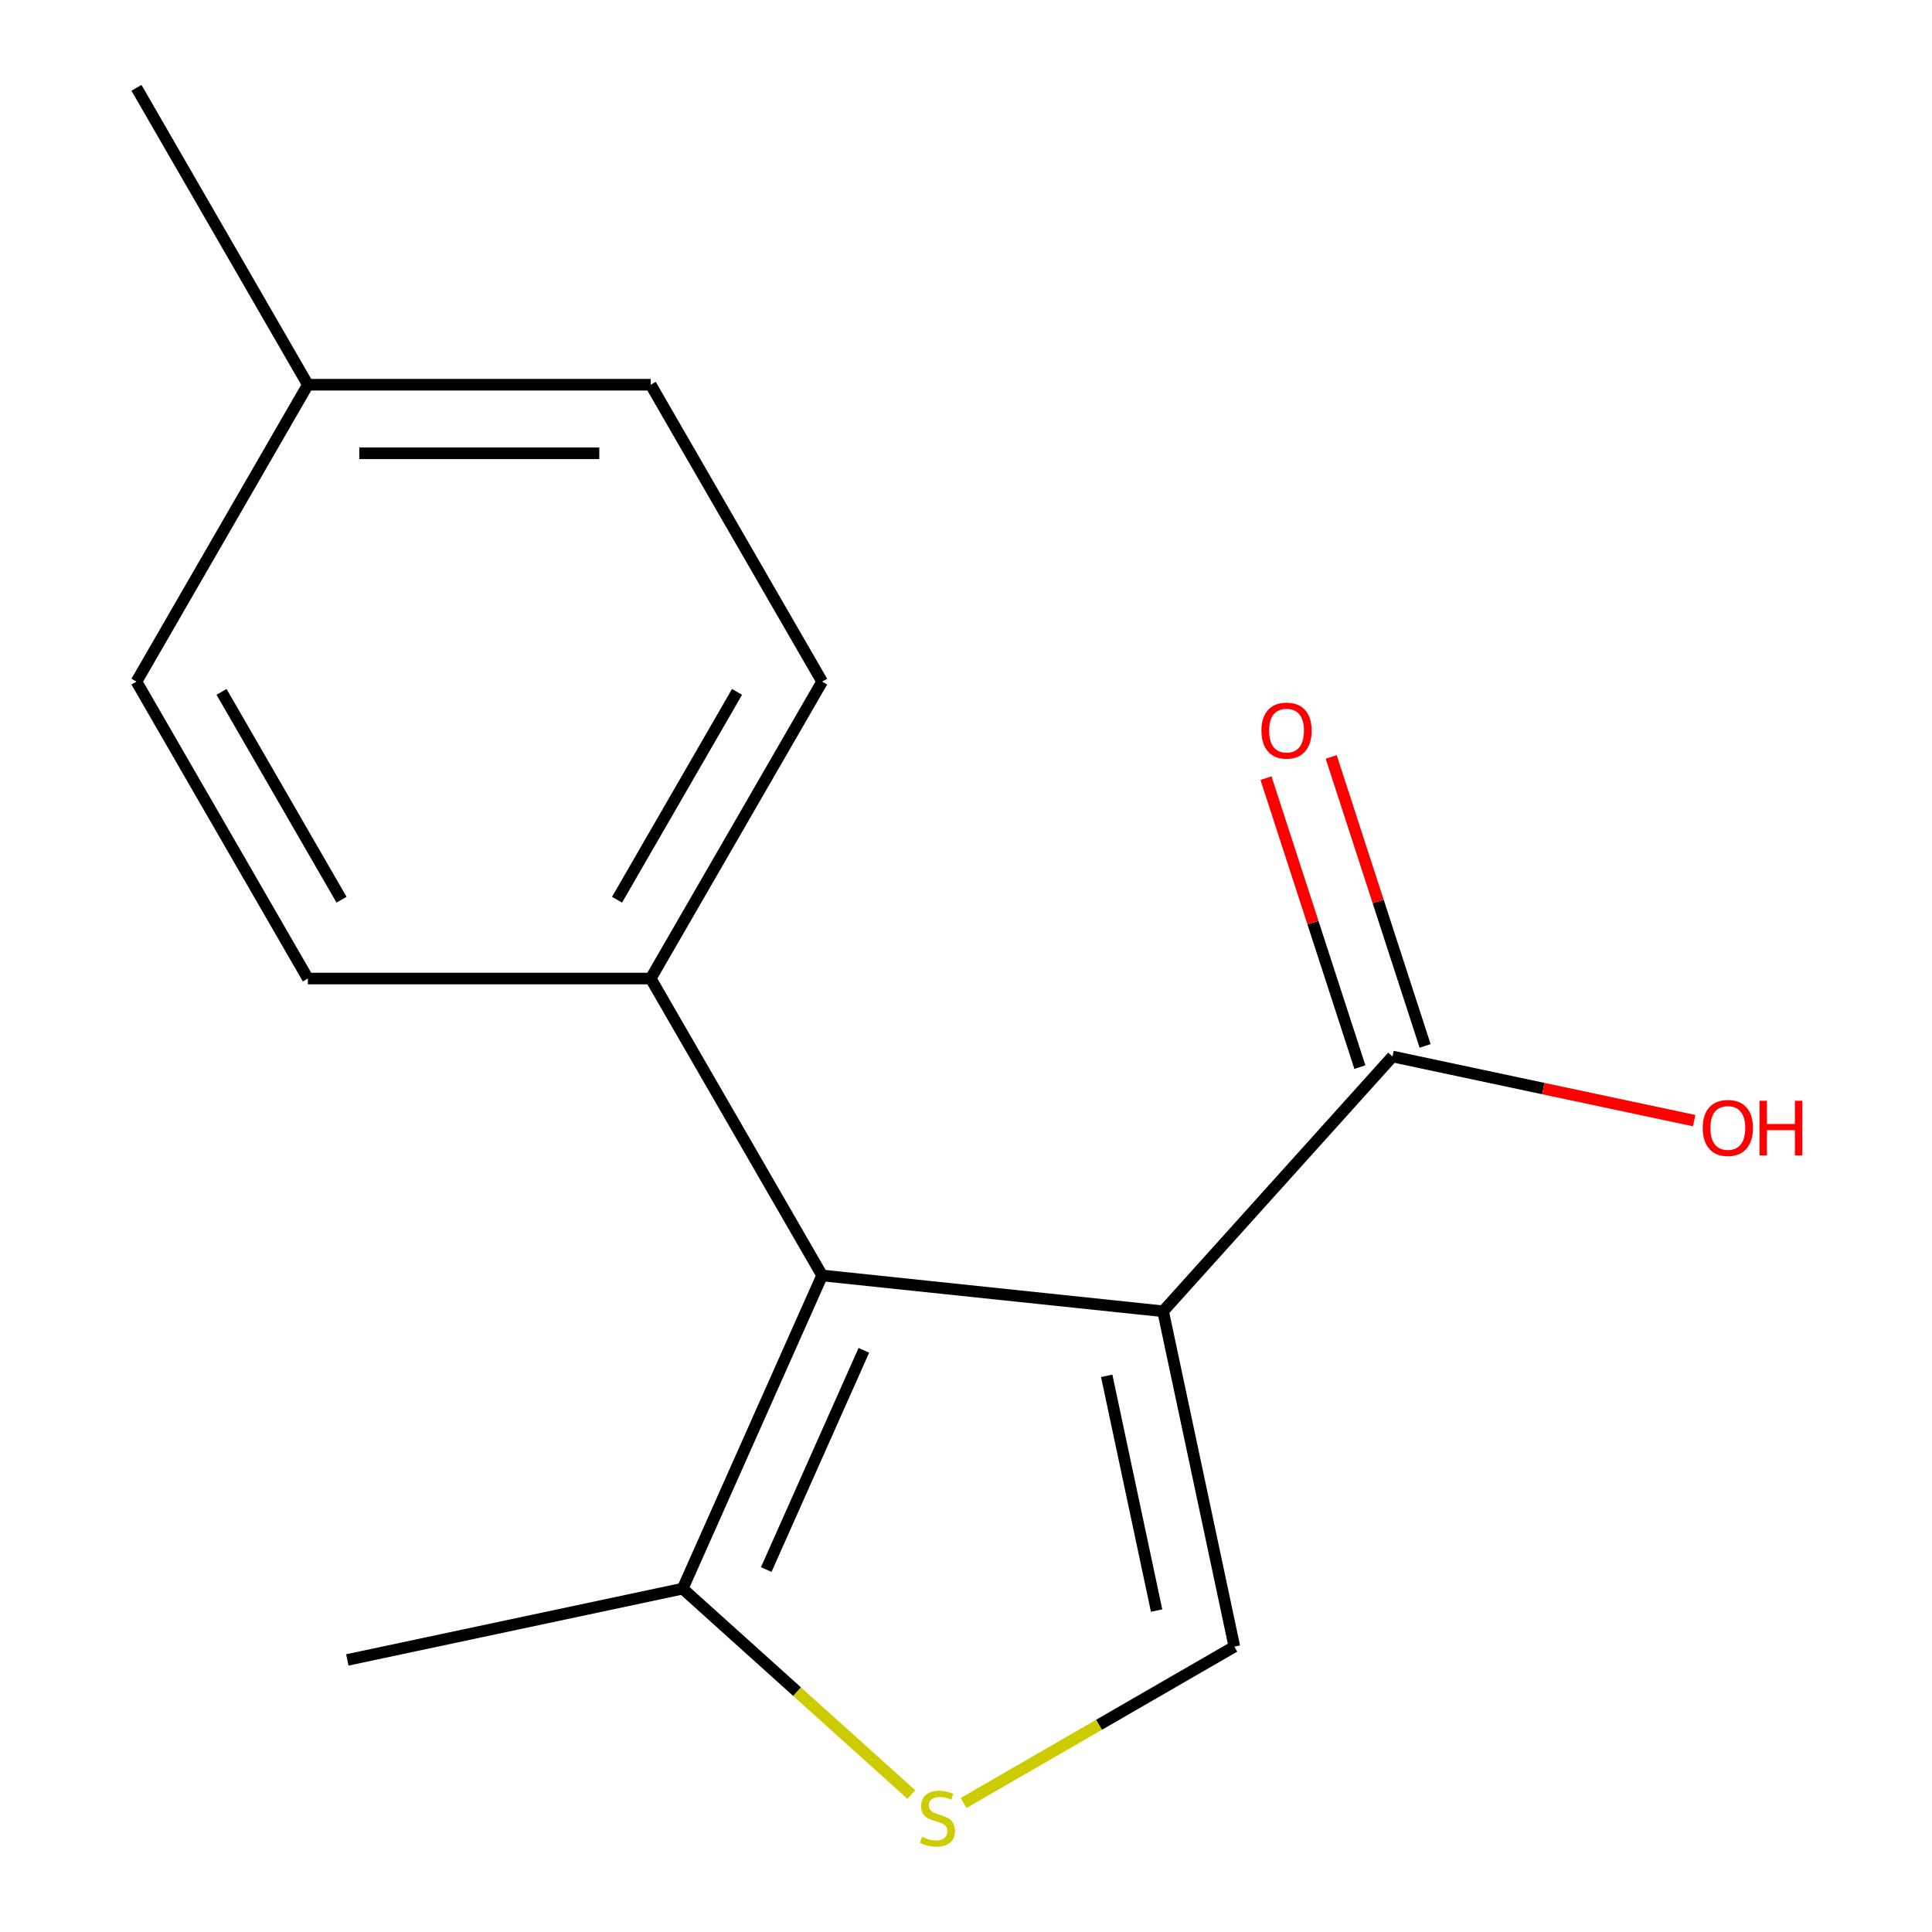 <?xml version='1.0' encoding='iso-8859-1'?>
<svg version='1.1' baseProfile='full'
              xmlns='http://www.w3.org/2000/svg'
                      xmlns:rdkit='http://www.rdkit.org/xml'
                      xmlns:xlink='http://www.w3.org/1999/xlink'
                  xml:space='preserve'
width='1000px' height='1000px' viewBox='0 0 1000 1000'>
<!-- END OF HEADER -->
<rect style='opacity:1.0;fill:#FFFFFF;stroke:none' width='1000' height='1000' x='0' y='0'> </rect>
<path class='bond-0' d='M 602.013,678.719 L 425.532,660.17' style='fill:none;fill-rule:evenodd;stroke:#000000;stroke-width:6px;stroke-linecap:butt;stroke-linejoin:miter;stroke-opacity:1' />
<path class='bond-1' d='M 602.013,678.719 L 638.907,852.295' style='fill:none;fill-rule:evenodd;stroke:#000000;stroke-width:6px;stroke-linecap:butt;stroke-linejoin:miter;stroke-opacity:1' />
<path class='bond-1' d='M 572.832,712.134 L 598.658,833.637' style='fill:none;fill-rule:evenodd;stroke:#000000;stroke-width:6px;stroke-linecap:butt;stroke-linejoin:miter;stroke-opacity:1' />
<path class='bond-3' d='M 602.013,678.719 L 720.752,546.846' style='fill:none;fill-rule:evenodd;stroke:#000000;stroke-width:6px;stroke-linecap:butt;stroke-linejoin:miter;stroke-opacity:1' />
<path class='bond-4' d='M 425.532,660.17 L 353.355,822.282' style='fill:none;fill-rule:evenodd;stroke:#000000;stroke-width:6px;stroke-linecap:butt;stroke-linejoin:miter;stroke-opacity:1' />
<path class='bond-4' d='M 447.128,698.922 L 396.604,812.4' style='fill:none;fill-rule:evenodd;stroke:#000000;stroke-width:6px;stroke-linecap:butt;stroke-linejoin:miter;stroke-opacity:1' />
<path class='bond-5' d='M 425.532,660.17 L 336.805,506.491' style='fill:none;fill-rule:evenodd;stroke:#000000;stroke-width:6px;stroke-linecap:butt;stroke-linejoin:miter;stroke-opacity:1' />
<path class='bond-2' d='M 638.907,852.295 L 568.826,892.756' style='fill:none;fill-rule:evenodd;stroke:#000000;stroke-width:6px;stroke-linecap:butt;stroke-linejoin:miter;stroke-opacity:1' />
<path class='bond-2' d='M 568.826,892.756 L 498.745,933.217' style='fill:none;fill-rule:evenodd;stroke:#CCCC00;stroke-width:6px;stroke-linecap:butt;stroke-linejoin:miter;stroke-opacity:1' />
<path class='bond-15' d='M 471.712,928.851 L 412.534,875.566' style='fill:none;fill-rule:evenodd;stroke:#CCCC00;stroke-width:6px;stroke-linecap:butt;stroke-linejoin:miter;stroke-opacity:1' />
<path class='bond-15' d='M 412.534,875.566 L 353.355,822.282' style='fill:none;fill-rule:evenodd;stroke:#000000;stroke-width:6px;stroke-linecap:butt;stroke-linejoin:miter;stroke-opacity:1' />
<path class='bond-6' d='M 737.629,541.362 L 713.33,466.576' style='fill:none;fill-rule:evenodd;stroke:#000000;stroke-width:6px;stroke-linecap:butt;stroke-linejoin:miter;stroke-opacity:1' />
<path class='bond-6' d='M 713.33,466.576 L 689.03,391.791' style='fill:none;fill-rule:evenodd;stroke:#FF0000;stroke-width:6px;stroke-linecap:butt;stroke-linejoin:miter;stroke-opacity:1' />
<path class='bond-6' d='M 703.875,552.329 L 679.576,477.544' style='fill:none;fill-rule:evenodd;stroke:#000000;stroke-width:6px;stroke-linecap:butt;stroke-linejoin:miter;stroke-opacity:1' />
<path class='bond-6' d='M 679.576,477.544 L 655.277,402.758' style='fill:none;fill-rule:evenodd;stroke:#FF0000;stroke-width:6px;stroke-linecap:butt;stroke-linejoin:miter;stroke-opacity:1' />
<path class='bond-9' d='M 720.752,546.846 L 798.822,563.44' style='fill:none;fill-rule:evenodd;stroke:#000000;stroke-width:6px;stroke-linecap:butt;stroke-linejoin:miter;stroke-opacity:1' />
<path class='bond-9' d='M 798.822,563.44 L 876.891,580.034' style='fill:none;fill-rule:evenodd;stroke:#FF0000;stroke-width:6px;stroke-linecap:butt;stroke-linejoin:miter;stroke-opacity:1' />
<path class='bond-13' d='M 353.355,822.282 L 179.78,859.176' style='fill:none;fill-rule:evenodd;stroke:#000000;stroke-width:6px;stroke-linecap:butt;stroke-linejoin:miter;stroke-opacity:1' />
<path class='bond-7' d='M 336.805,506.491 L 425.532,352.812' style='fill:none;fill-rule:evenodd;stroke:#000000;stroke-width:6px;stroke-linecap:butt;stroke-linejoin:miter;stroke-opacity:1' />
<path class='bond-7' d='M 319.378,465.694 L 381.487,358.119' style='fill:none;fill-rule:evenodd;stroke:#000000;stroke-width:6px;stroke-linecap:butt;stroke-linejoin:miter;stroke-opacity:1' />
<path class='bond-8' d='M 336.805,506.491 L 159.352,506.491' style='fill:none;fill-rule:evenodd;stroke:#000000;stroke-width:6px;stroke-linecap:butt;stroke-linejoin:miter;stroke-opacity:1' />
<path class='bond-11' d='M 425.532,352.812 L 336.805,199.133' style='fill:none;fill-rule:evenodd;stroke:#000000;stroke-width:6px;stroke-linecap:butt;stroke-linejoin:miter;stroke-opacity:1' />
<path class='bond-10' d='M 159.352,506.491 L 70.626,352.812' style='fill:none;fill-rule:evenodd;stroke:#000000;stroke-width:6px;stroke-linecap:butt;stroke-linejoin:miter;stroke-opacity:1' />
<path class='bond-10' d='M 176.779,465.694 L 114.67,358.119' style='fill:none;fill-rule:evenodd;stroke:#000000;stroke-width:6px;stroke-linecap:butt;stroke-linejoin:miter;stroke-opacity:1' />
<path class='bond-12' d='M 70.626,352.812 L 159.352,199.133' style='fill:none;fill-rule:evenodd;stroke:#000000;stroke-width:6px;stroke-linecap:butt;stroke-linejoin:miter;stroke-opacity:1' />
<path class='bond-16' d='M 336.805,199.133 L 159.352,199.133' style='fill:none;fill-rule:evenodd;stroke:#000000;stroke-width:6px;stroke-linecap:butt;stroke-linejoin:miter;stroke-opacity:1' />
<path class='bond-16' d='M 310.187,234.624 L 185.97,234.624' style='fill:none;fill-rule:evenodd;stroke:#000000;stroke-width:6px;stroke-linecap:butt;stroke-linejoin:miter;stroke-opacity:1' />
<path class='bond-14' d='M 159.352,199.133 L 70.626,45.455' style='fill:none;fill-rule:evenodd;stroke:#000000;stroke-width:6px;stroke-linecap:butt;stroke-linejoin:miter;stroke-opacity:1' />
<path  class='atom-3' d='M 477.229 950.741
Q 477.549 950.861, 478.869 951.421
Q 480.189 951.981, 481.629 952.341
Q 483.109 952.661, 484.549 952.661
Q 487.229 952.661, 488.789 951.381
Q 490.349 950.061, 490.349 947.781
Q 490.349 946.221, 489.549 945.261
Q 488.789 944.301, 487.589 943.781
Q 486.389 943.261, 484.389 942.661
Q 481.869 941.901, 480.349 941.181
Q 478.869 940.461, 477.789 938.941
Q 476.749 937.421, 476.749 934.861
Q 476.749 931.301, 479.149 929.101
Q 481.589 926.901, 486.389 926.901
Q 489.669 926.901, 493.389 928.461
L 492.469 931.541
Q 489.069 930.141, 486.509 930.141
Q 483.749 930.141, 482.229 931.301
Q 480.709 932.421, 480.749 934.381
Q 480.749 935.901, 481.509 936.821
Q 482.309 937.741, 483.429 938.261
Q 484.589 938.781, 486.509 939.381
Q 489.069 940.181, 490.589 940.981
Q 492.109 941.781, 493.189 943.421
Q 494.309 945.021, 494.309 947.781
Q 494.309 951.701, 491.669 953.821
Q 489.069 955.901, 484.709 955.901
Q 482.189 955.901, 480.269 955.341
Q 478.389 954.821, 476.149 953.901
L 477.229 950.741
' fill='#CCCC00'/>
<path  class='atom-7' d='M 652.916 378.158
Q 652.916 371.358, 656.276 367.558
Q 659.636 363.758, 665.916 363.758
Q 672.196 363.758, 675.556 367.558
Q 678.916 371.358, 678.916 378.158
Q 678.916 385.038, 675.516 388.958
Q 672.116 392.838, 665.916 392.838
Q 659.676 392.838, 656.276 388.958
Q 652.916 385.078, 652.916 378.158
M 665.916 389.638
Q 670.236 389.638, 672.556 386.758
Q 674.916 383.838, 674.916 378.158
Q 674.916 372.598, 672.556 369.798
Q 670.236 366.958, 665.916 366.958
Q 661.596 366.958, 659.236 369.758
Q 656.916 372.558, 656.916 378.158
Q 656.916 383.878, 659.236 386.758
Q 661.596 389.638, 665.916 389.638
' fill='#FF0000'/>
<path  class='atom-10' d='M 881.328 583.82
Q 881.328 577.02, 884.688 573.22
Q 888.048 569.42, 894.328 569.42
Q 900.608 569.42, 903.968 573.22
Q 907.328 577.02, 907.328 583.82
Q 907.328 590.7, 903.928 594.62
Q 900.528 598.5, 894.328 598.5
Q 888.088 598.5, 884.688 594.62
Q 881.328 590.74, 881.328 583.82
M 894.328 595.3
Q 898.648 595.3, 900.968 592.42
Q 903.328 589.5, 903.328 583.82
Q 903.328 578.26, 900.968 575.46
Q 898.648 572.62, 894.328 572.62
Q 890.008 572.62, 887.648 575.42
Q 885.328 578.22, 885.328 583.82
Q 885.328 589.54, 887.648 592.42
Q 890.008 595.3, 894.328 595.3
' fill='#FF0000'/>
<path  class='atom-10' d='M 910.728 569.74
L 914.568 569.74
L 914.568 581.78
L 929.048 581.78
L 929.048 569.74
L 932.888 569.74
L 932.888 598.06
L 929.048 598.06
L 929.048 584.98
L 914.568 584.98
L 914.568 598.06
L 910.728 598.06
L 910.728 569.74
' fill='#FF0000'/>
</svg>
